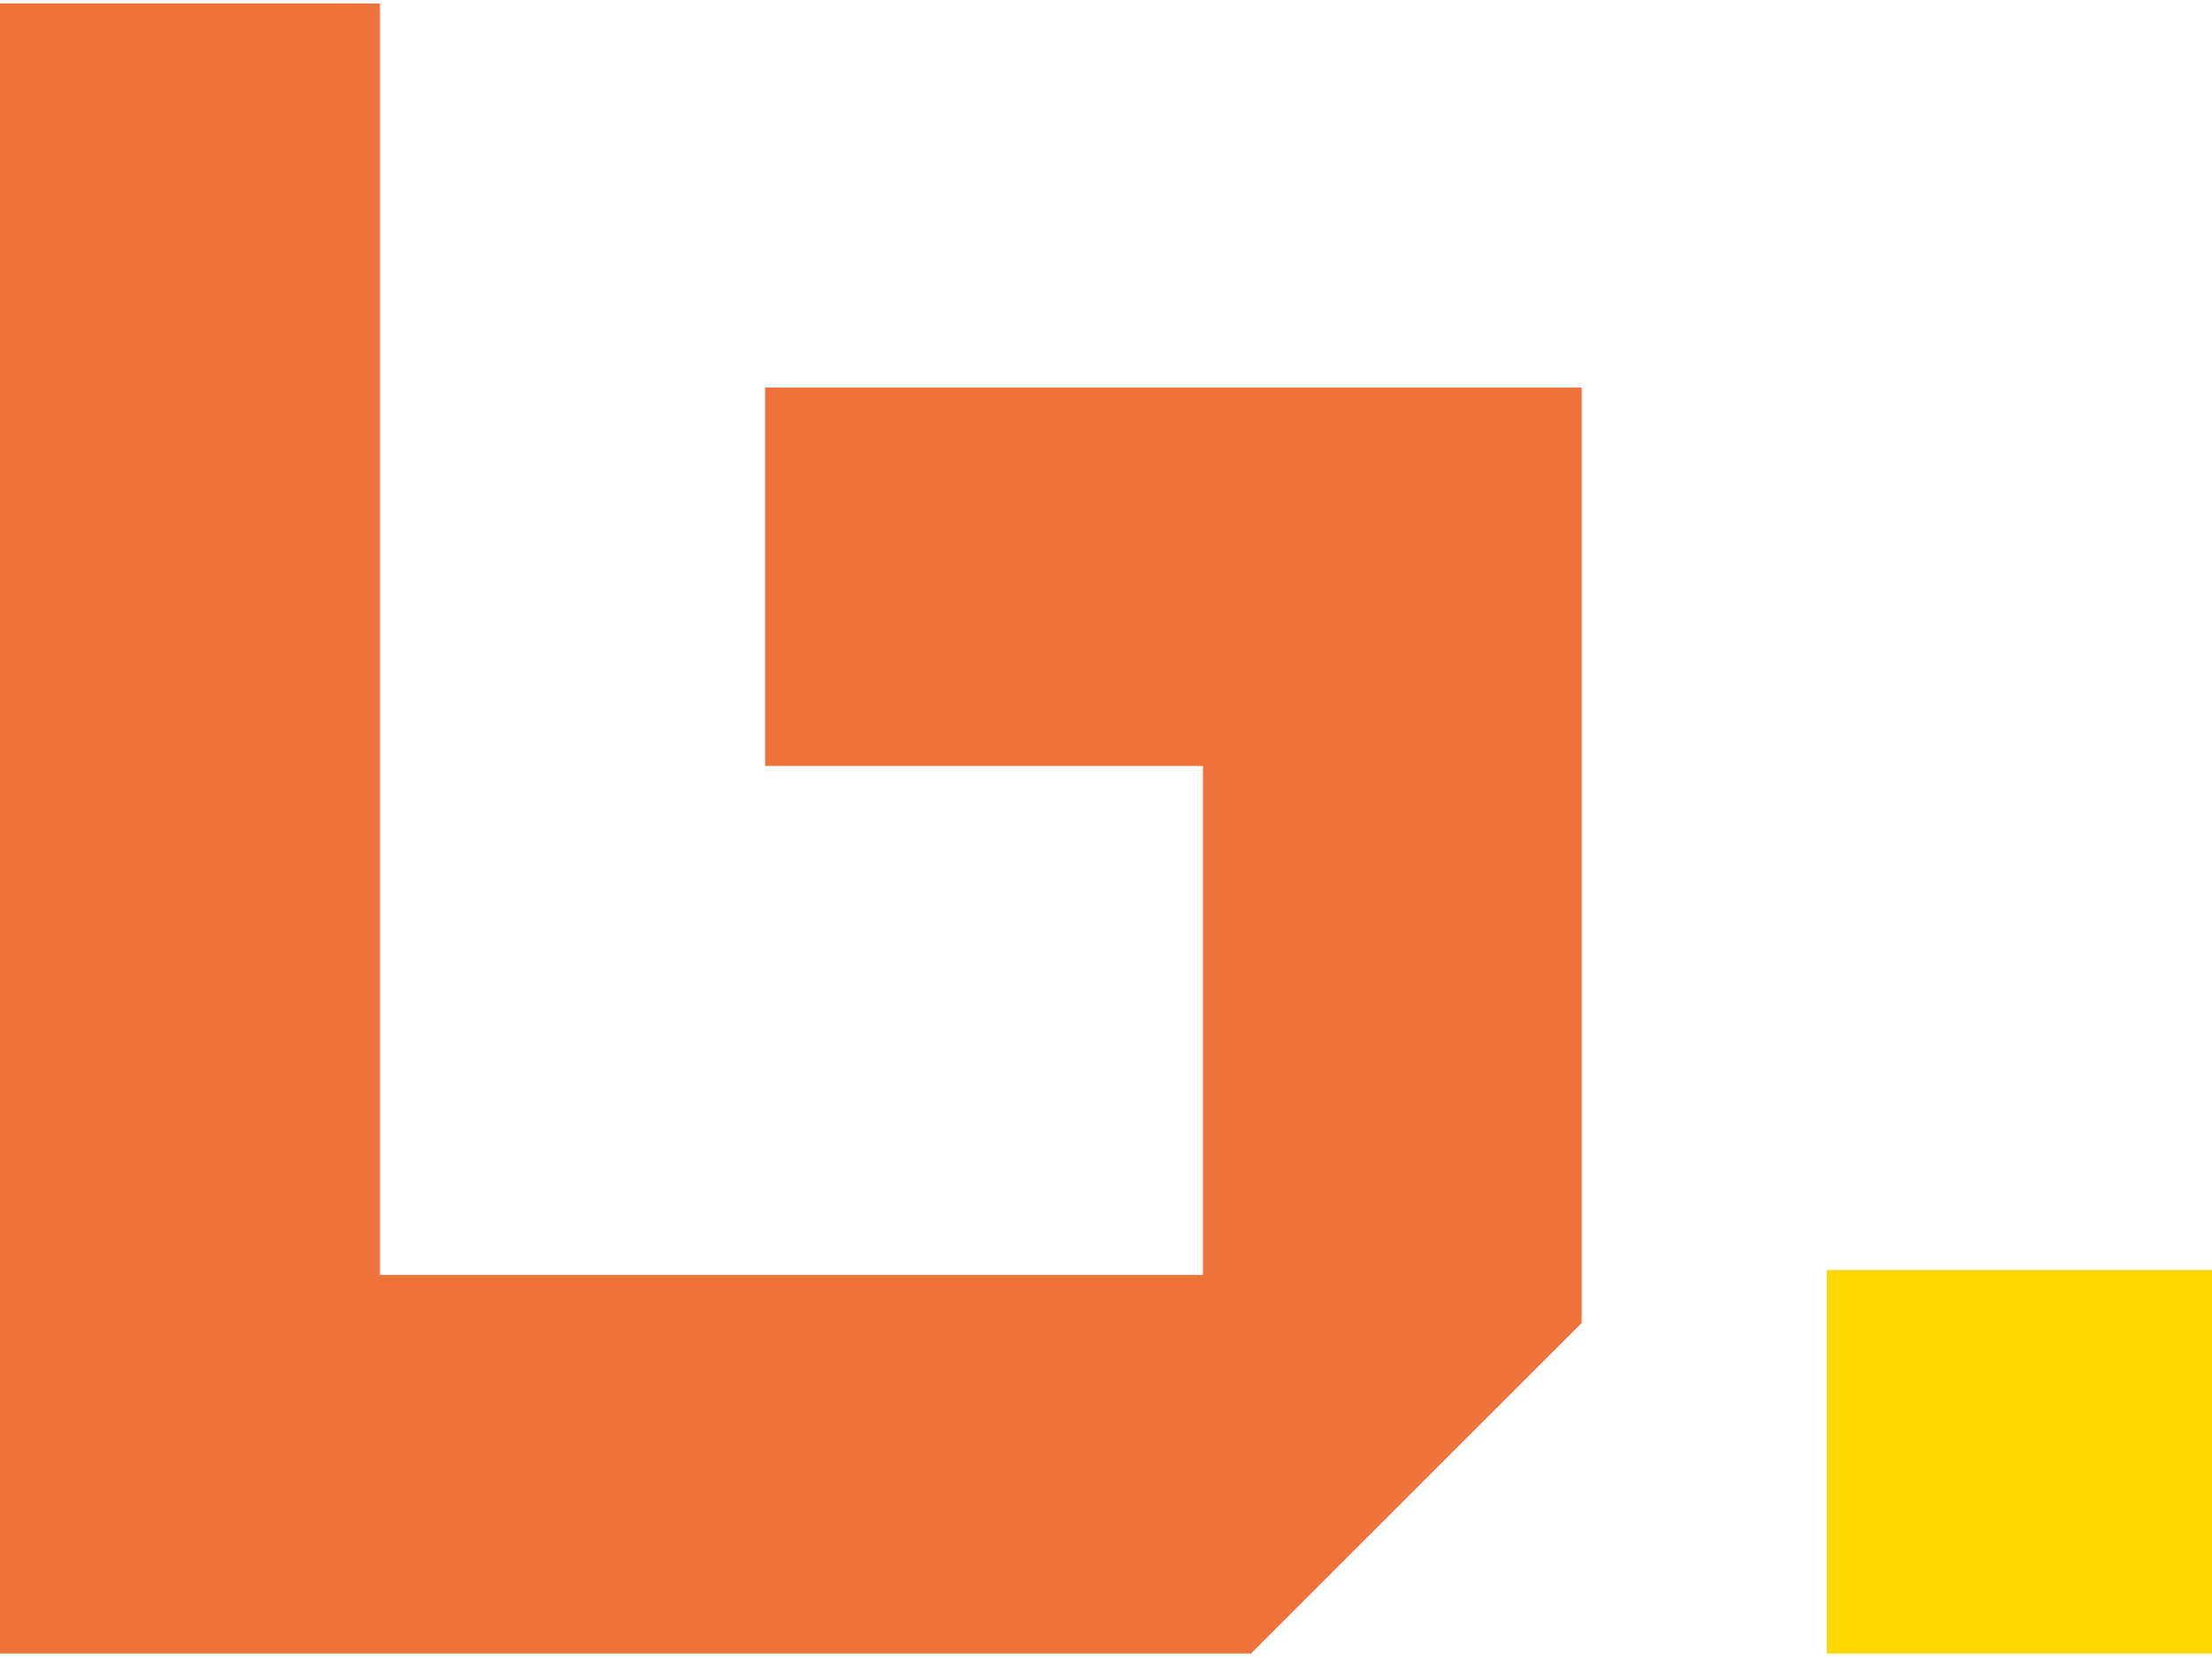 <svg width="248" height="186" viewBox="0 0 248 186" fill="none" xmlns="http://www.w3.org/2000/svg">
<path d="M177.308 148.353L140.257 185.383H0V0.383H42.599V142.934H134.866V85.876H85.78V43.449H177.335V148.326L177.313 148.347L177.308 148.353Z" fill="#EE733A"/>
<path d="M248 142.381H204.818V185.383H248V142.381Z" fill="#FFD802"/>
</svg>
